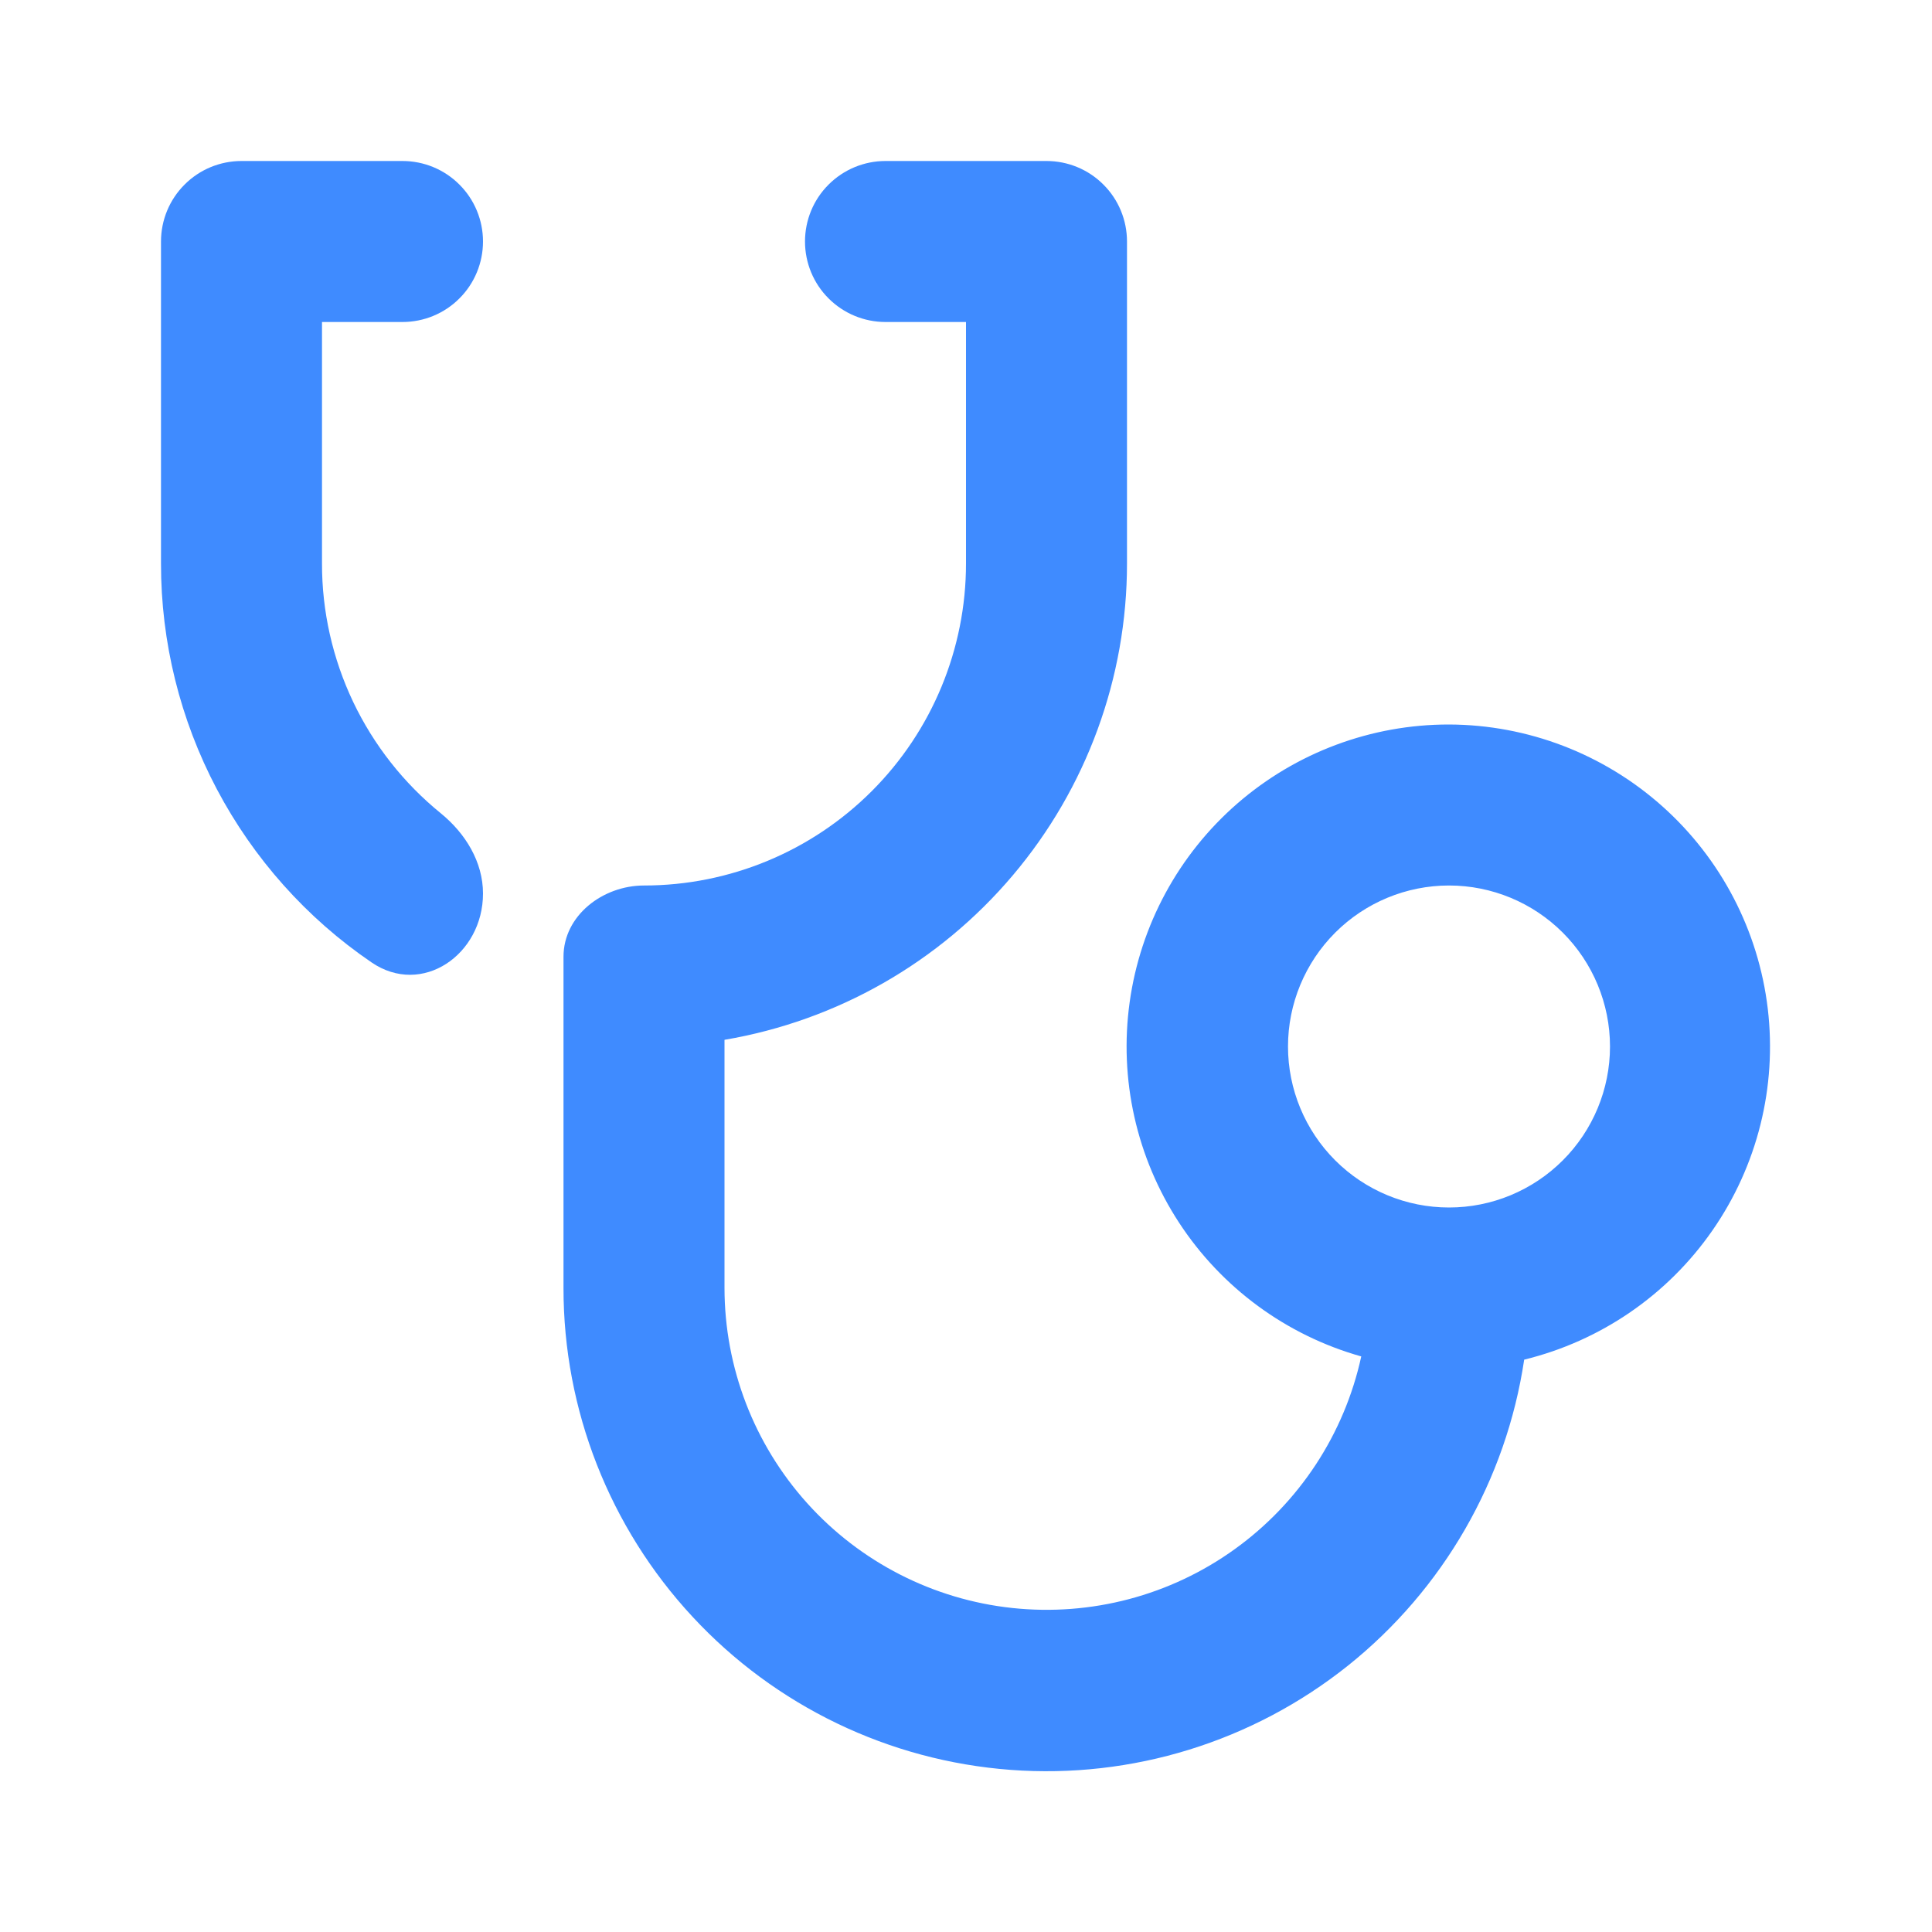 <svg width="24" height="24" viewBox="0 0 24 24" fill="none" xmlns="http://www.w3.org/2000/svg">
<path fill-rule="evenodd" clip-rule="evenodd" d="M8 11C7.488 11 7 11.373 7 11.885V16C6.999 17.515 7.572 18.973 8.602 20.083C9.632 21.194 11.044 21.873 12.554 21.986C14.064 22.099 15.561 21.636 16.745 20.691C17.928 19.745 18.71 18.388 18.934 16.89C19.884 16.658 20.716 16.087 21.273 15.284C21.831 14.481 22.075 13.502 21.96 12.531C21.845 11.561 21.379 10.666 20.649 10.015C19.92 9.365 18.978 9.003 18 9C17.034 8.999 16.1 9.348 15.37 9.982C14.641 10.616 14.166 11.493 14.033 12.45C13.9 13.407 14.118 14.38 14.647 15.189C15.176 15.998 15.98 16.588 16.91 16.85C16.7 17.814 16.141 18.666 15.34 19.243C14.54 19.82 13.555 20.08 12.574 19.975C11.593 19.87 10.685 19.405 10.026 18.672C9.366 17.938 9.001 16.987 9 16V12.917C10.398 12.68 11.667 11.956 12.582 10.873C13.498 9.79 14 8.418 14 7V3C14 2.735 13.895 2.48 13.707 2.293C13.52 2.105 13.265 2 13 2H11C10.735 2 10.481 2.105 10.293 2.293C10.105 2.48 10 2.735 10 3C10 3.265 10.105 3.52 10.293 3.707C10.481 3.895 10.735 4 11 4H12V7C12 8.061 11.579 9.078 10.829 9.828C10.078 10.579 9.061 11 8 11ZM18 11C18.531 11 19.039 11.211 19.414 11.586C19.789 11.961 20 12.47 20 13C20 13.53 19.789 14.039 19.414 14.414C19.039 14.789 18.531 15 18 15C17.47 15 16.961 14.789 16.586 14.414C16.211 14.039 16 13.53 16 13C16 12.47 16.211 11.961 16.586 11.586C16.961 11.211 17.47 11 18 11Z" fill="#3F8BFF"/>
<path d="M3 2C2.735 2 2.48 2.105 2.293 2.293C2.105 2.48 2 2.735 2 3V7C1.999 7.976 2.237 8.938 2.693 9.802C3.149 10.665 3.808 11.405 4.615 11.955C5.242 12.384 6 11.86 6 11.1C6 10.707 5.782 10.353 5.477 10.104C5.015 9.729 4.643 9.256 4.387 8.719C4.132 8.182 3.999 7.595 4 7V4H5C5.265 4 5.52 3.895 5.707 3.707C5.895 3.52 6 3.265 6 3C6 2.735 5.895 2.48 5.707 2.293C5.52 2.105 5.265 2 5 2H3Z" fill="#3F8BFF"/>
</svg>
